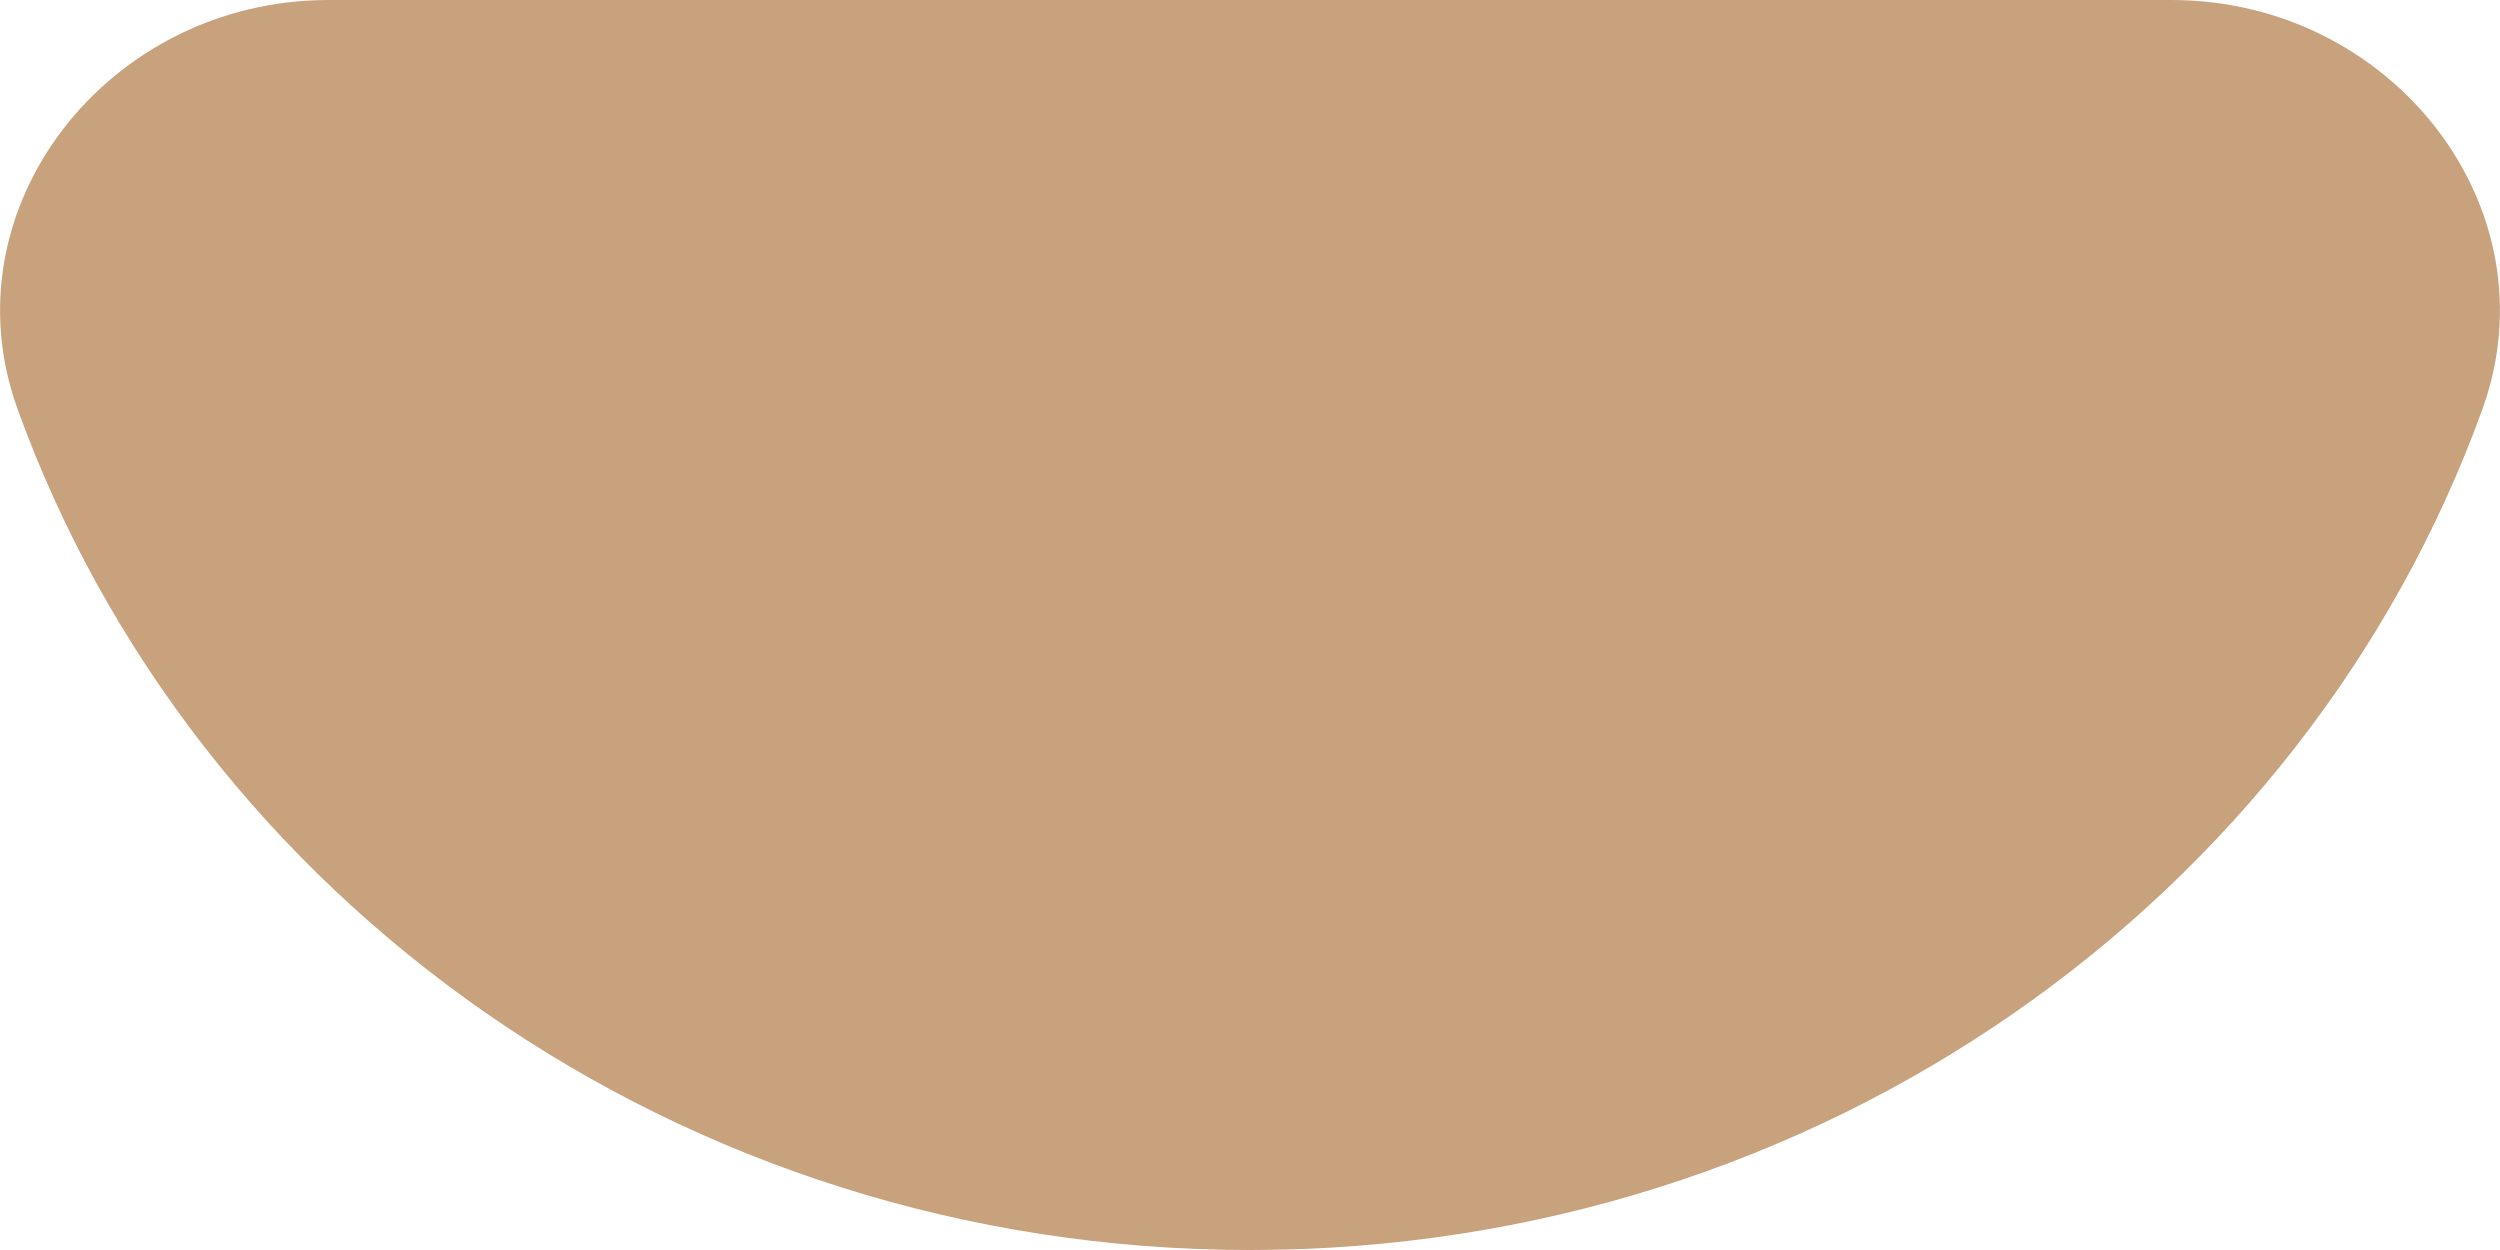 <svg xmlns="http://www.w3.org/2000/svg" width="16" height="8" viewBox="0 0 16 8" fill="none">
  <path d="M8 8C11.653 8 14.757 5.75 15.888 2.617C16.351 1.335 15.313 0 13.897 0H2.103C0.687 0 -0.351 1.335 0.112 2.617C1.243 5.75 4.347 8 8 8Z" fill="#C8A27D"/>
</svg>
